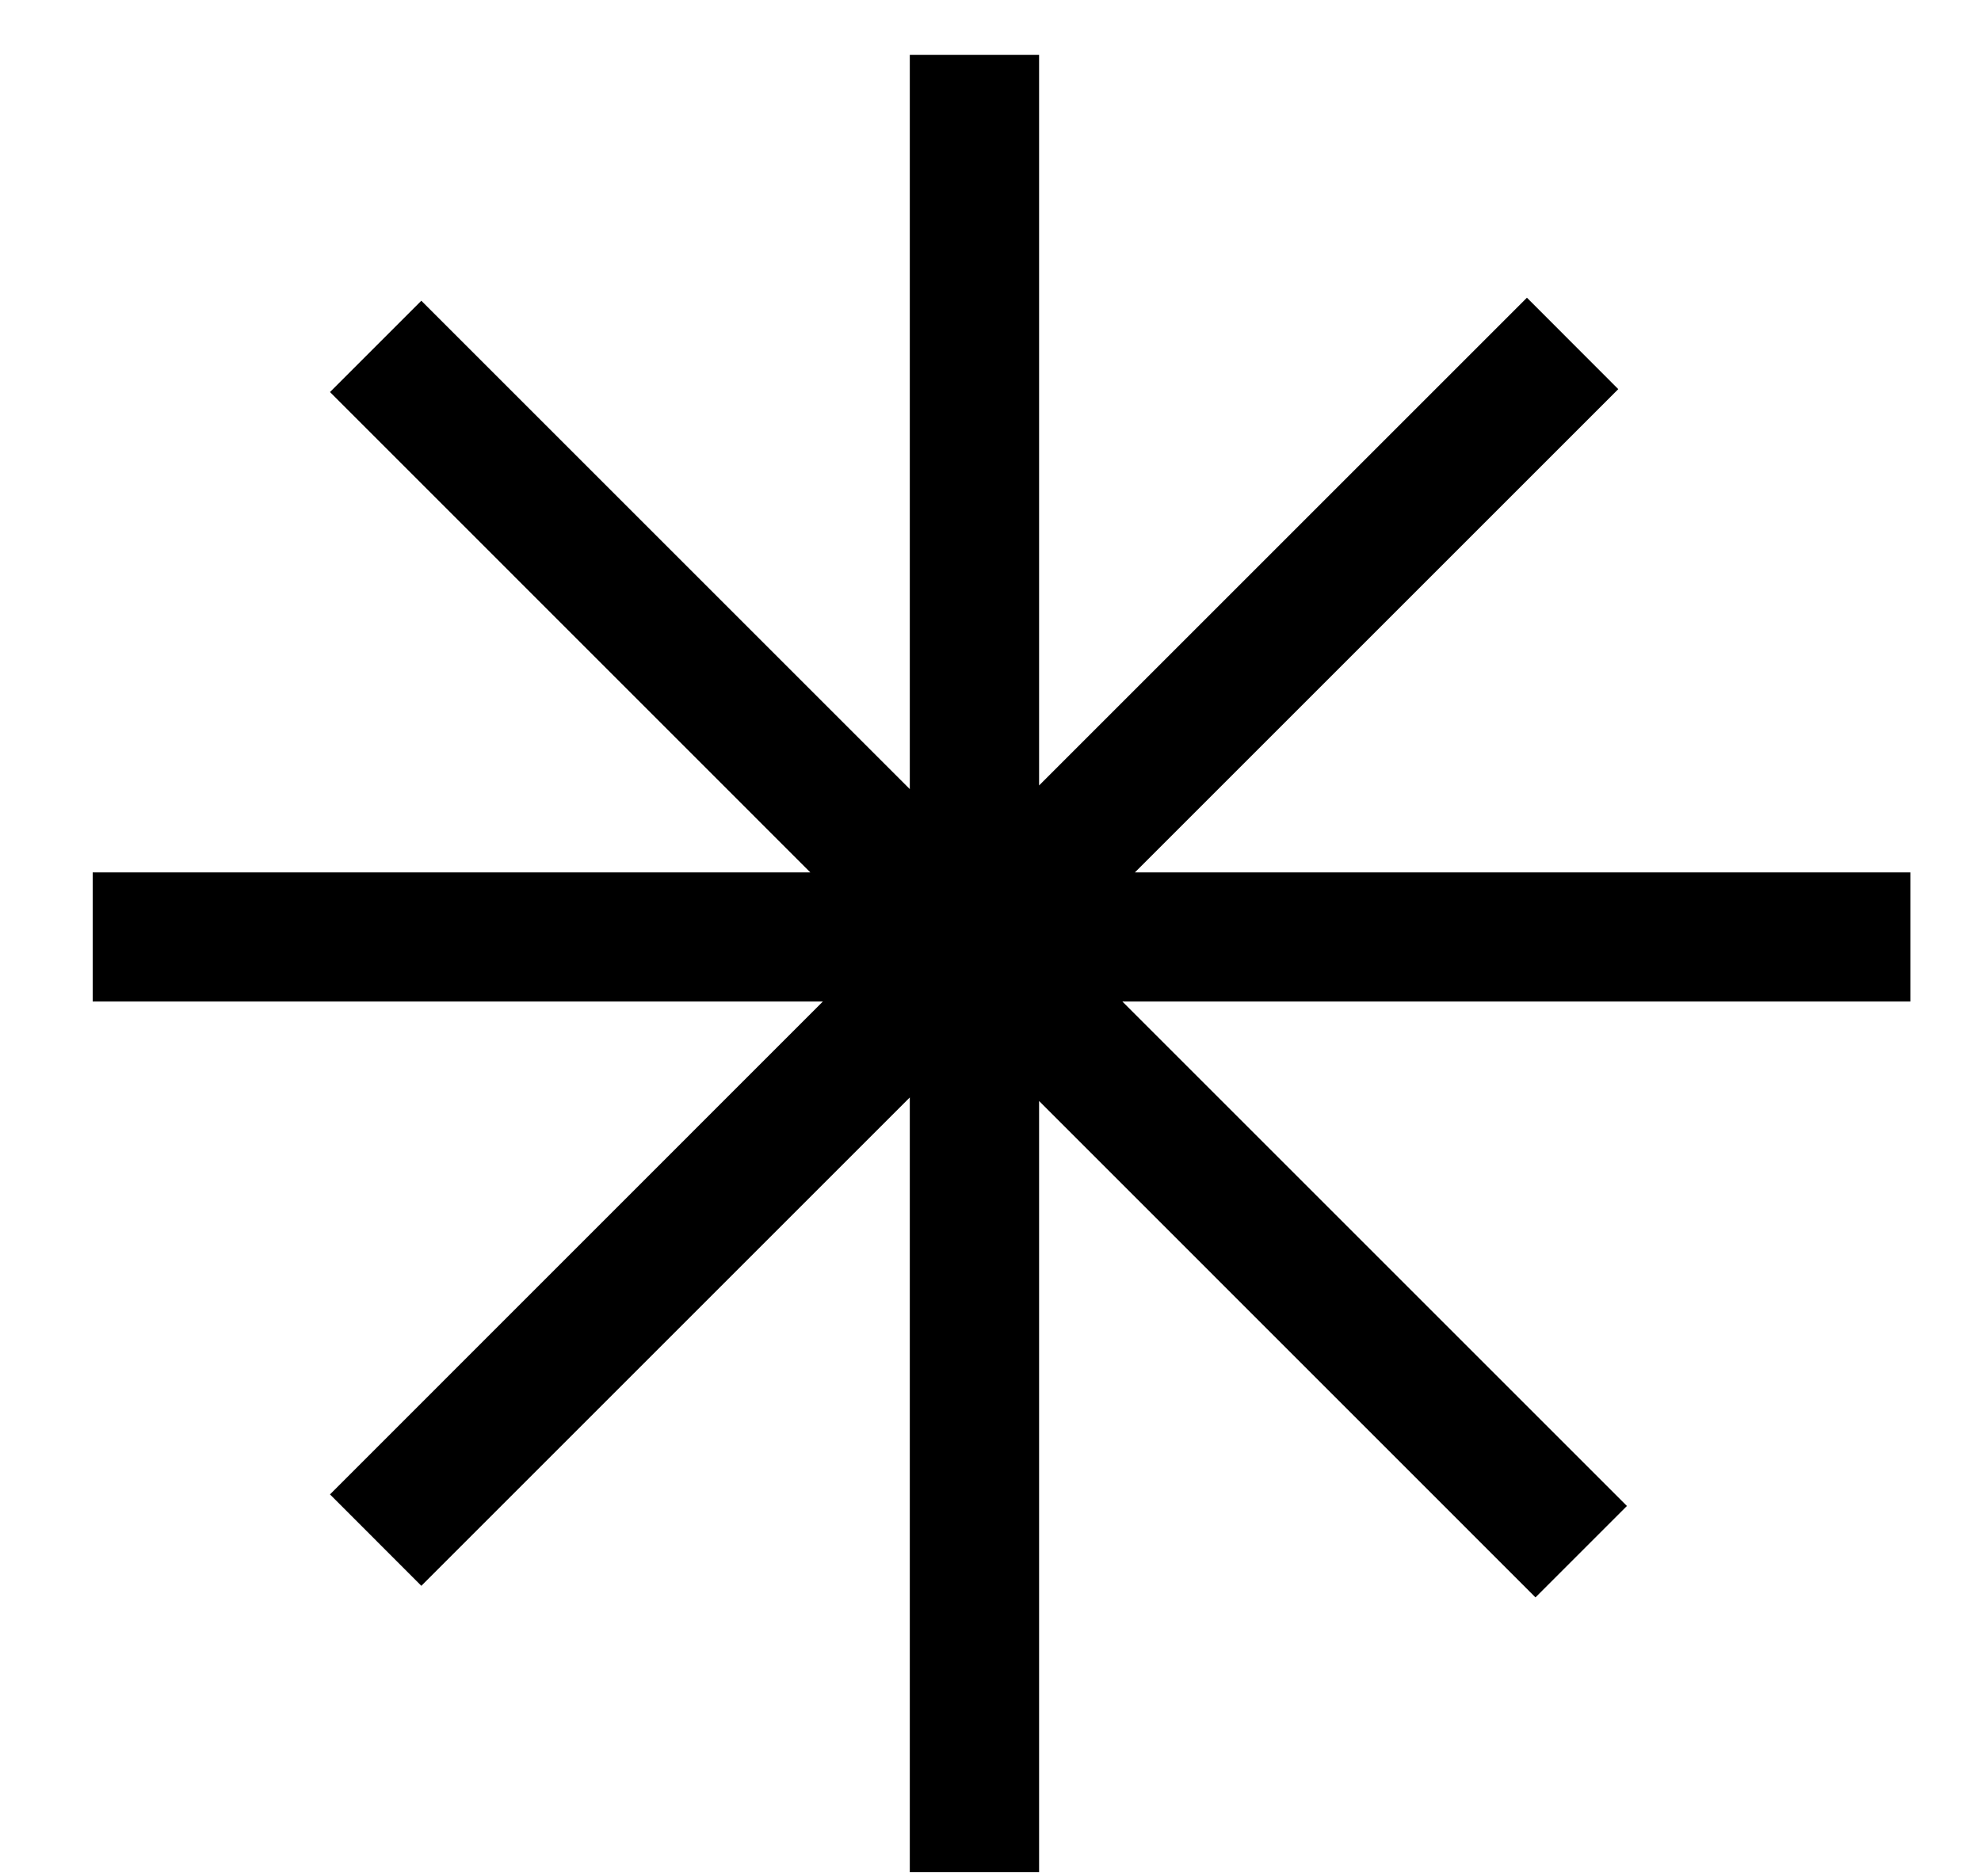 <svg width="19" height="18" viewBox="0 0 19 18" fill="none" xmlns="http://www.w3.org/2000/svg">
<path fill-rule="evenodd" clip-rule="evenodd" d="M3.165 14.336L7.892 9.608H0.889V8.369H7.772L3.165 3.761L4.041 2.885L8.726 7.57V0.526H9.966V7.535L14.645 2.856L15.521 3.733L10.885 8.369H18.323V9.608H10.765L15.604 14.447L14.727 15.324L9.966 10.562V17.96H8.726V10.528L4.041 15.213L3.165 14.336Z" fill="black"/>
</svg>
